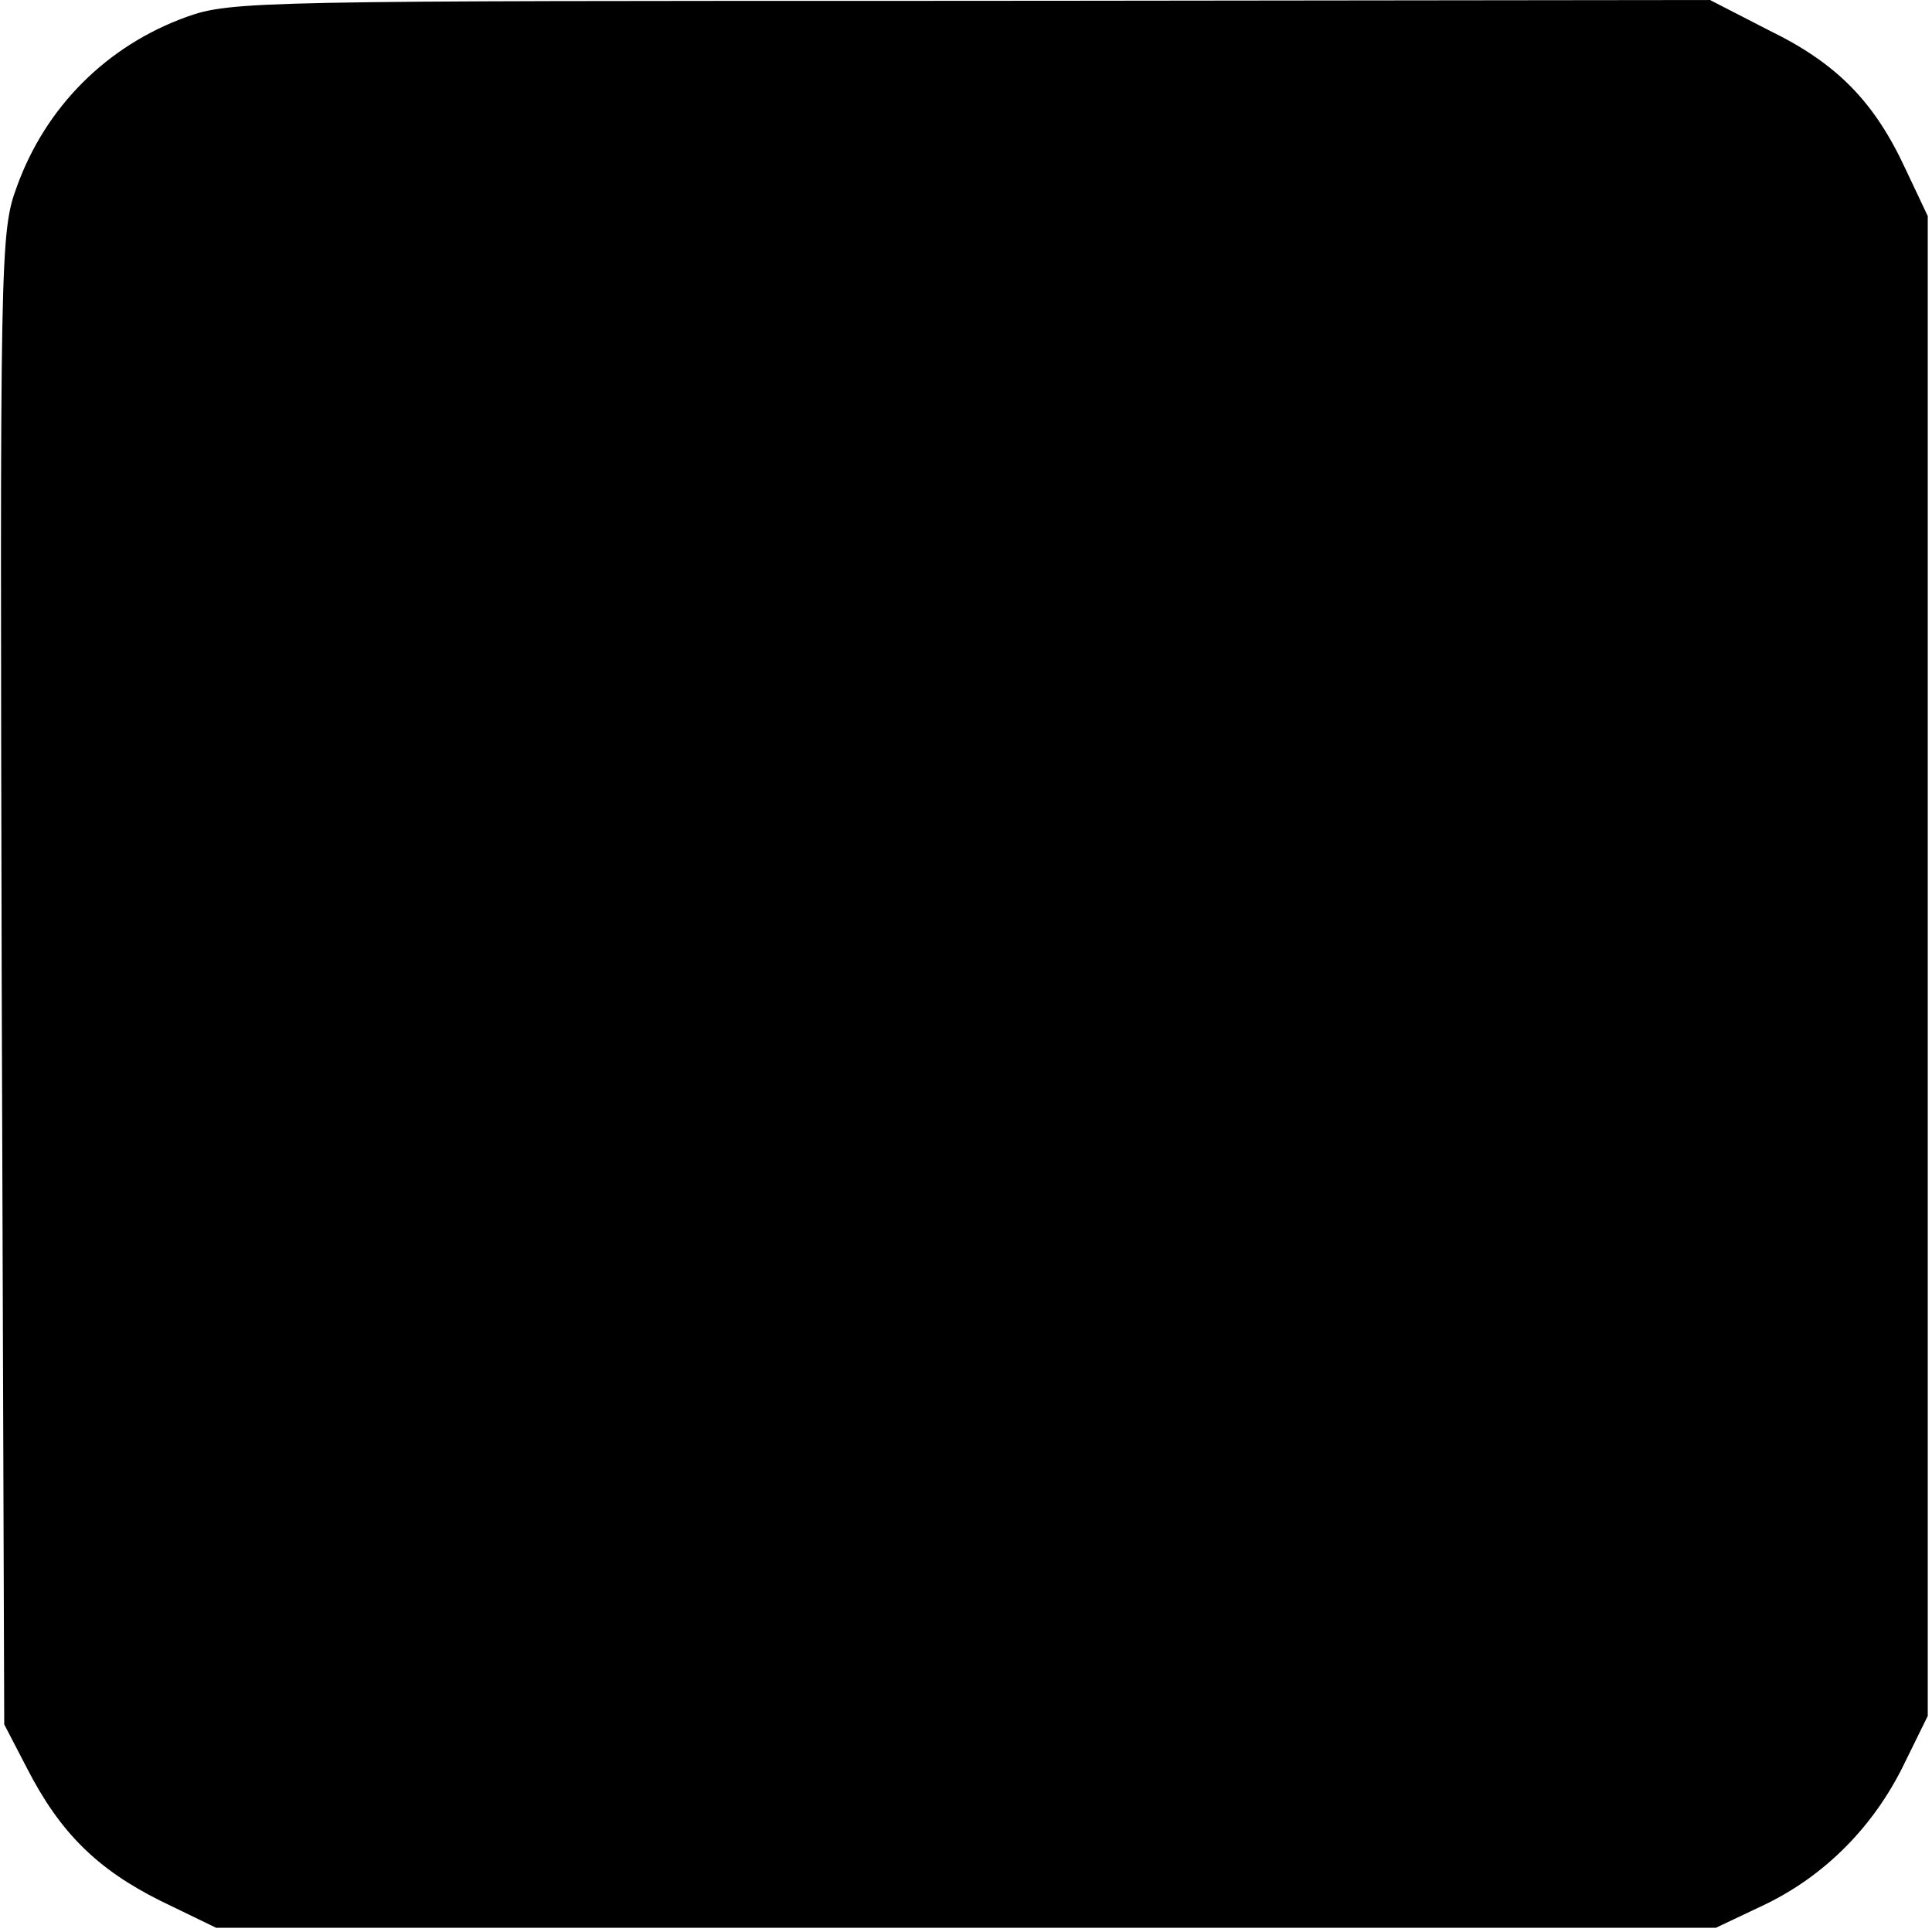 <?xml version="1.0" standalone="no"?>
<!DOCTYPE svg PUBLIC "-//W3C//DTD SVG 20010904//EN"
 "http://www.w3.org/TR/2001/REC-SVG-20010904/DTD/svg10.dtd">
<svg version="1.0" xmlns="http://www.w3.org/2000/svg"
 width="228pt" height="228pt" viewBox="0 0 228 228"
 preserveAspectRatio="xMidYMid meet">
<g transform="translate(0,228) scale(0.1,-0.1)"
fill="#000000" stroke="none">
<path d="M220 2260 c-94 -34 -166 -106 -200 -200 -20 -54 -20 -78 -18 -935 l3
-880 27 -52 c39 -76 83 -119 157 -156 l66 -32 885 0 885 0 57 27 c71 34 129
92 165 166 l28 57 0 885 0 885 -26 55 c-37 80 -81 125 -161 164 l-70 36 -871
-1 c-843 0 -874 0 -927 -19z"/>
</g>
</svg>
